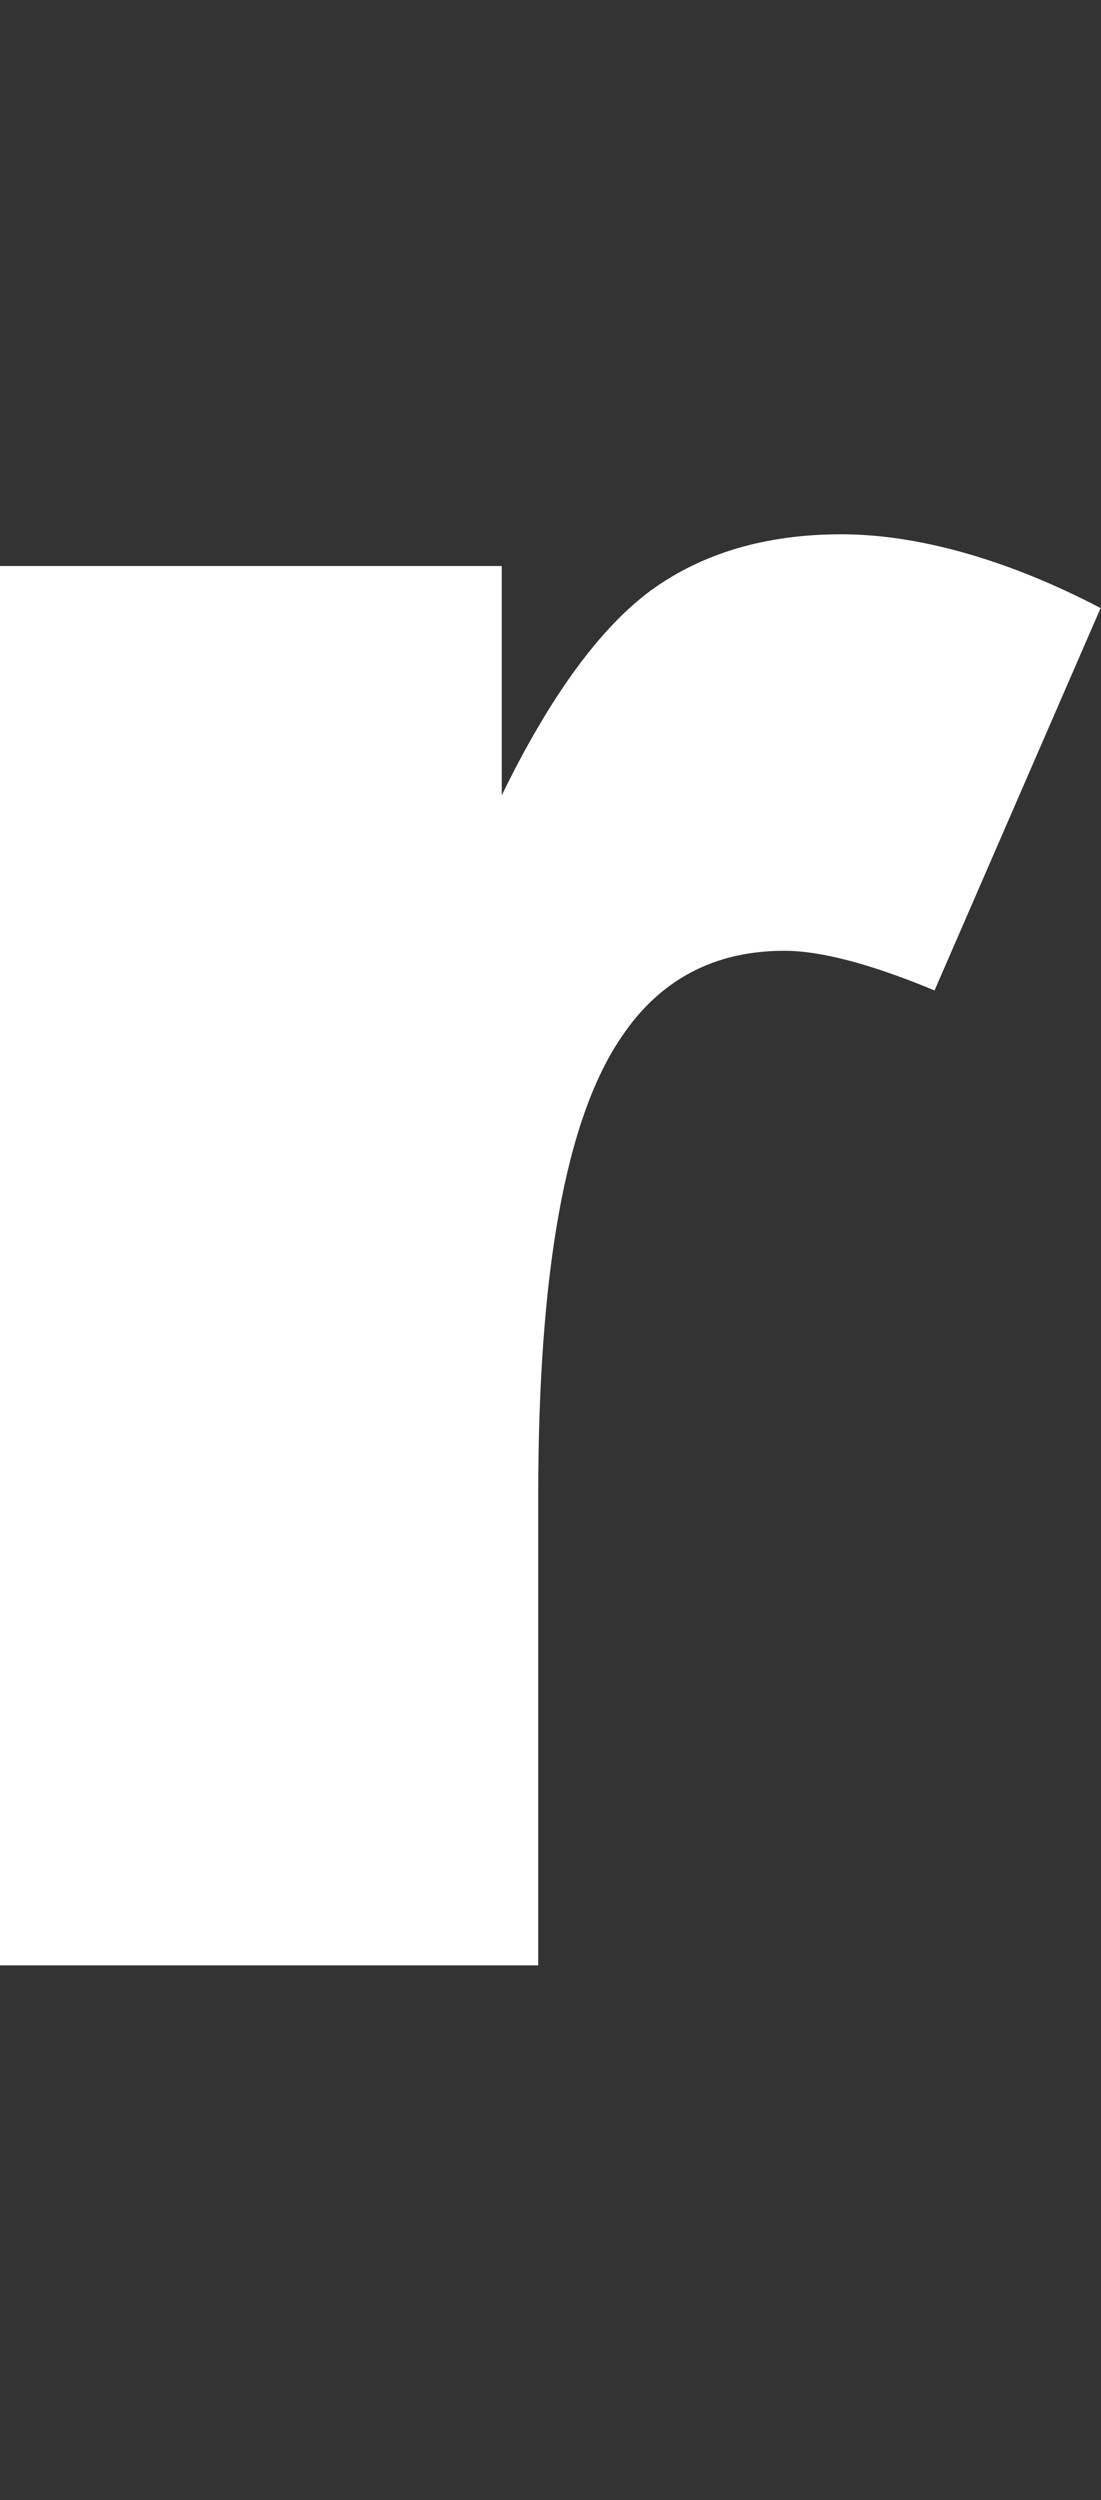 <?xml version="1.0" encoding="UTF-8"?>
<svg id="_レイヤー_2" data-name="レイヤー 2" xmlns="http://www.w3.org/2000/svg" xmlns:xlink="http://www.w3.org/1999/xlink" viewBox="0 0 27.78 63.03">
  <rect x="0" y="0" width="27.78" height="63.03" fill="#333333" stroke="none"/>
  <defs>
    <style>
      .cls-1 {
        fill: none;
      }

      .cls-2 {
        fill: #fff;
      }

      .cls-3 {
        clip-path: url(#clippath);
      }
    </style>
    <clipPath id="clippath">
      <rect class="cls-1" width="27.78" height="63.03"/>
    </clipPath>
  </defs>
  <g id="_レイヤー_3" data-name="レイヤー 3">
    <g class="cls-3">
      <path class="cls-2" d="M0,14.27h12.66v5.78c1.22-2.5,2.48-4.22,3.77-5.17,1.3-.94,2.9-1.41,4.8-1.41s4.17.62,6.54,1.86l-4.19,9.64c-1.59-.66-2.86-1-3.79-1-1.77,0-3.15.73-4.12,2.19-1.4,2.06-2.09,5.91-2.09,11.56v11.83H0V14.27Z"/>
    </g>
  </g>
</svg>